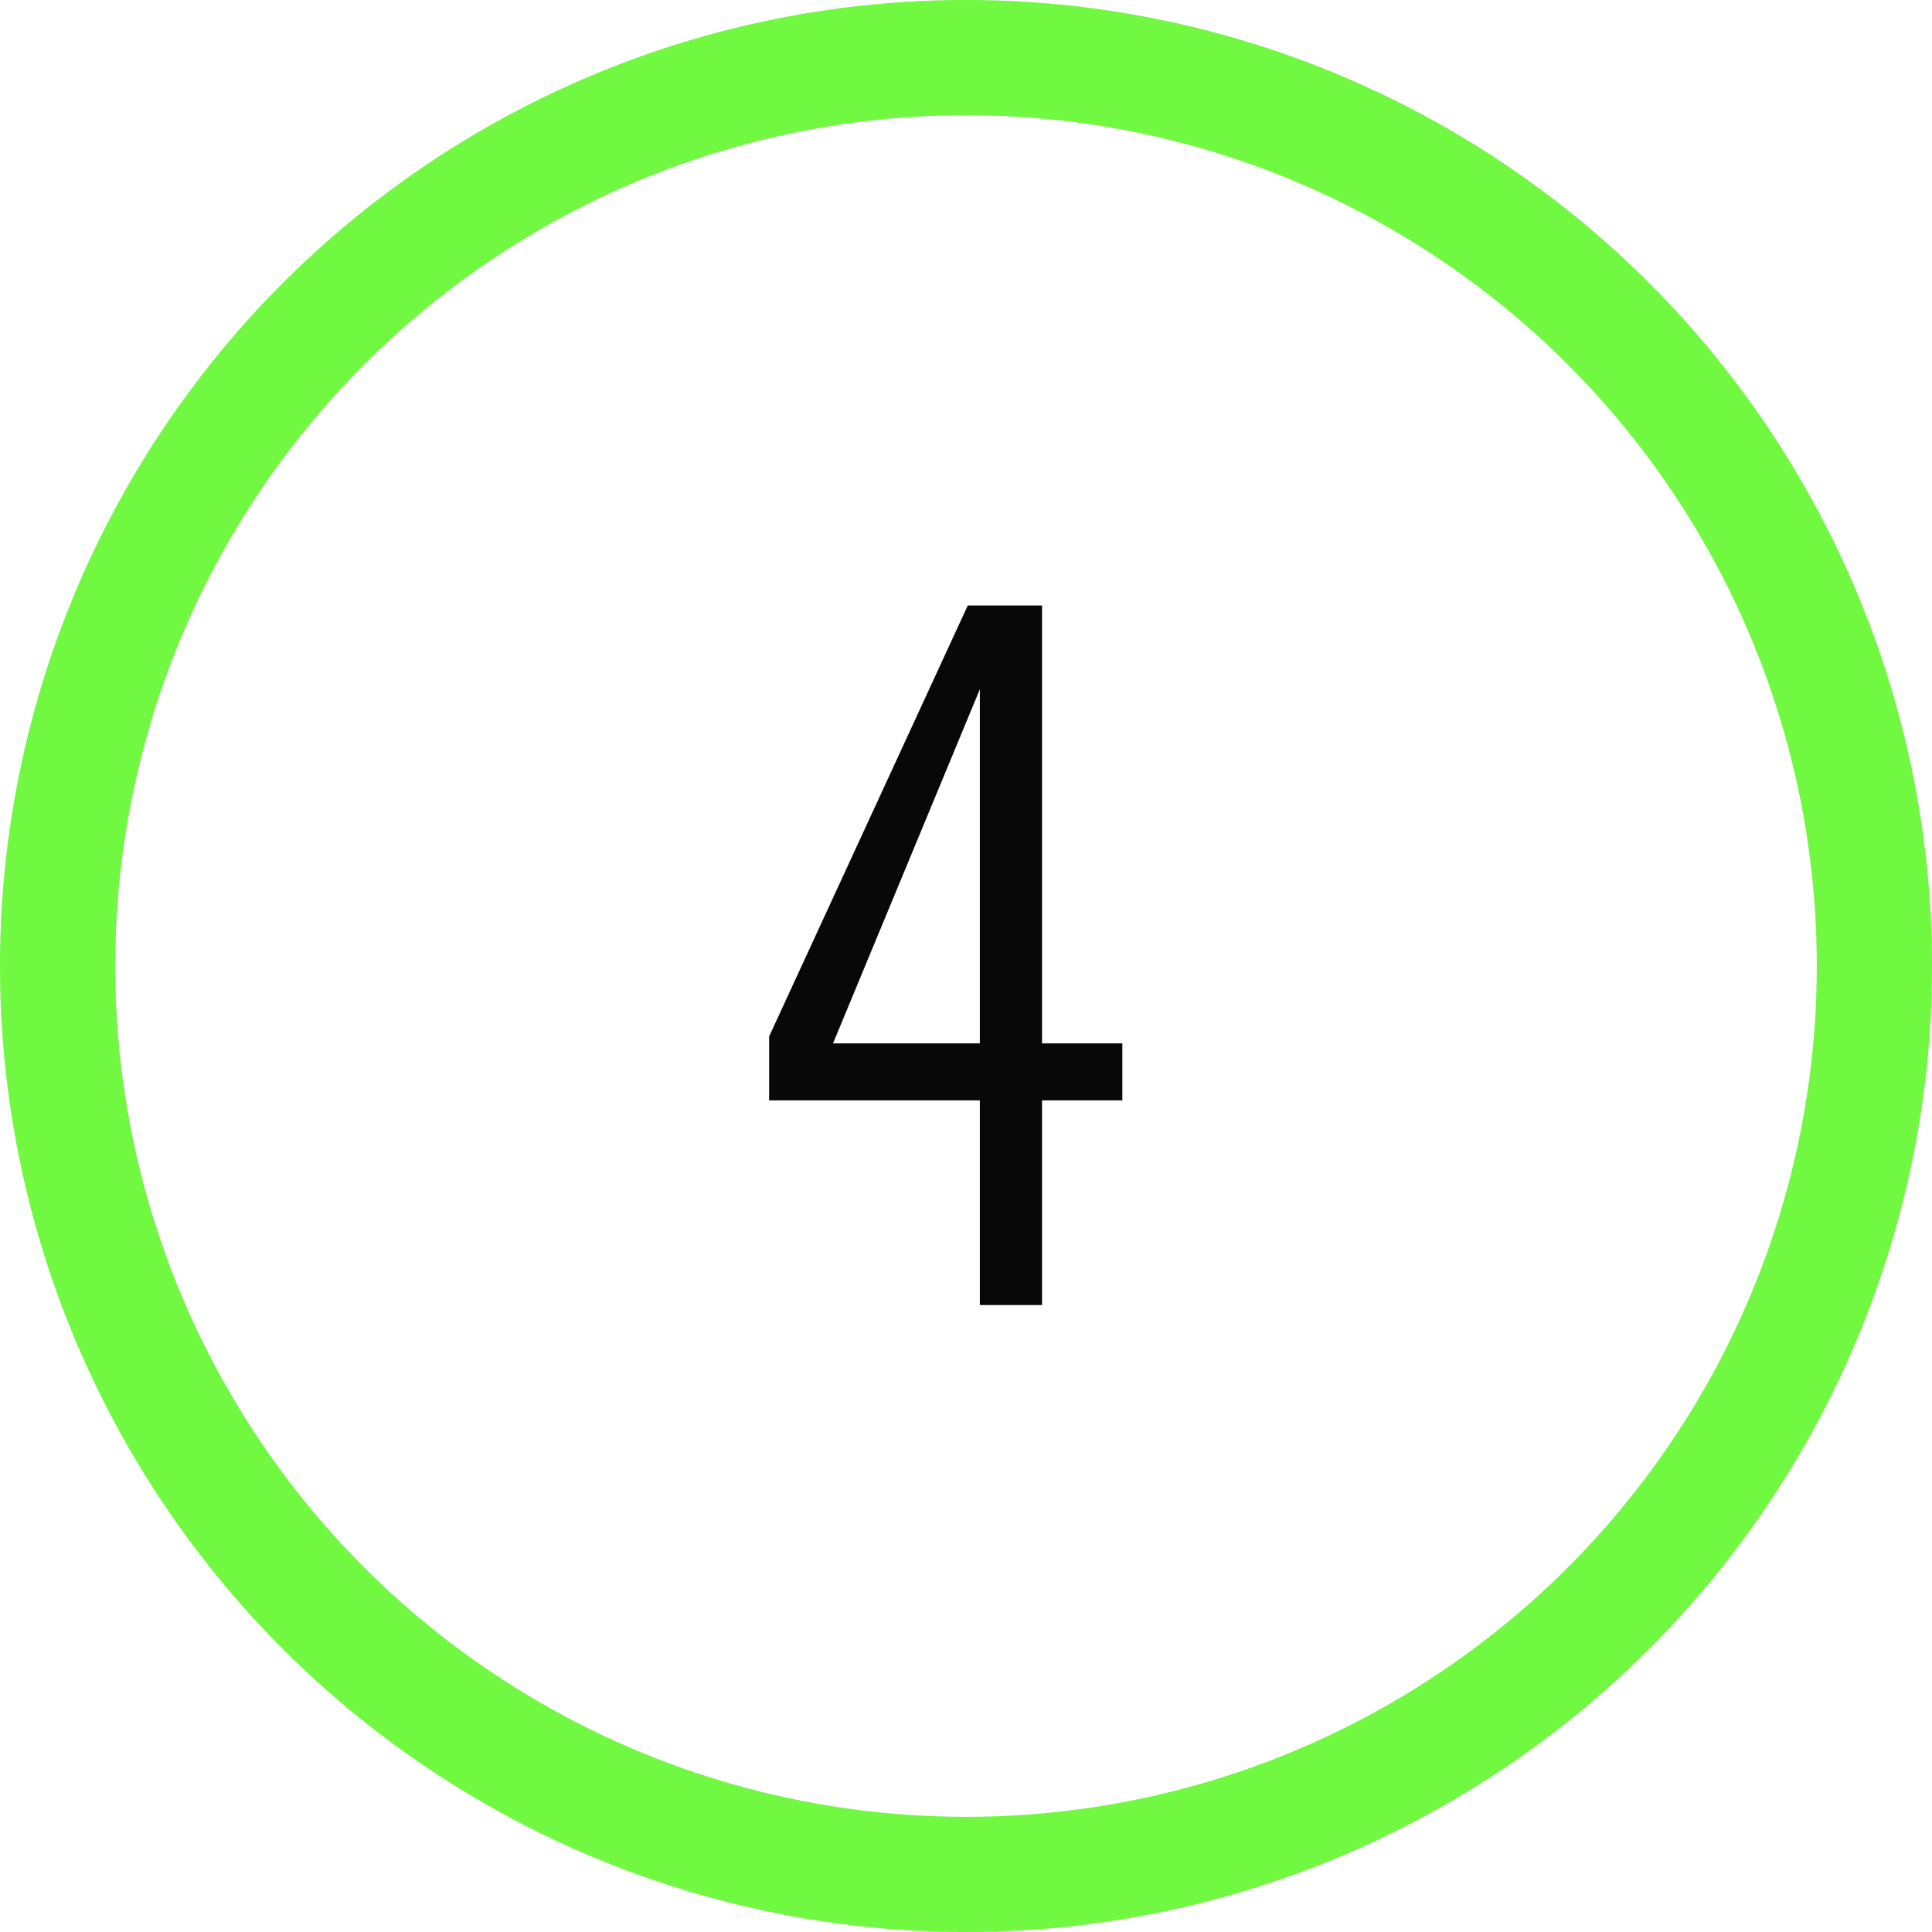 <?xml version="1.0" encoding="UTF-8"?> <svg xmlns="http://www.w3.org/2000/svg" width="302" height="302" viewBox="0 0 302 302" fill="none"> <circle cx="151" cy="151" r="142" stroke="#E4E4E4" stroke-width="18"></circle> <circle cx="151" cy="151" r="142" stroke="#71F941" stroke-width="18"></circle> <path d="M153.165 204V172.005H120.225V162.015L151.275 94.65H162.885V163.095H175.44V172.005H162.885V204H153.165ZM130.215 163.095H153.165V107.745L130.215 163.095Z" fill="#080808"></path> </svg> 